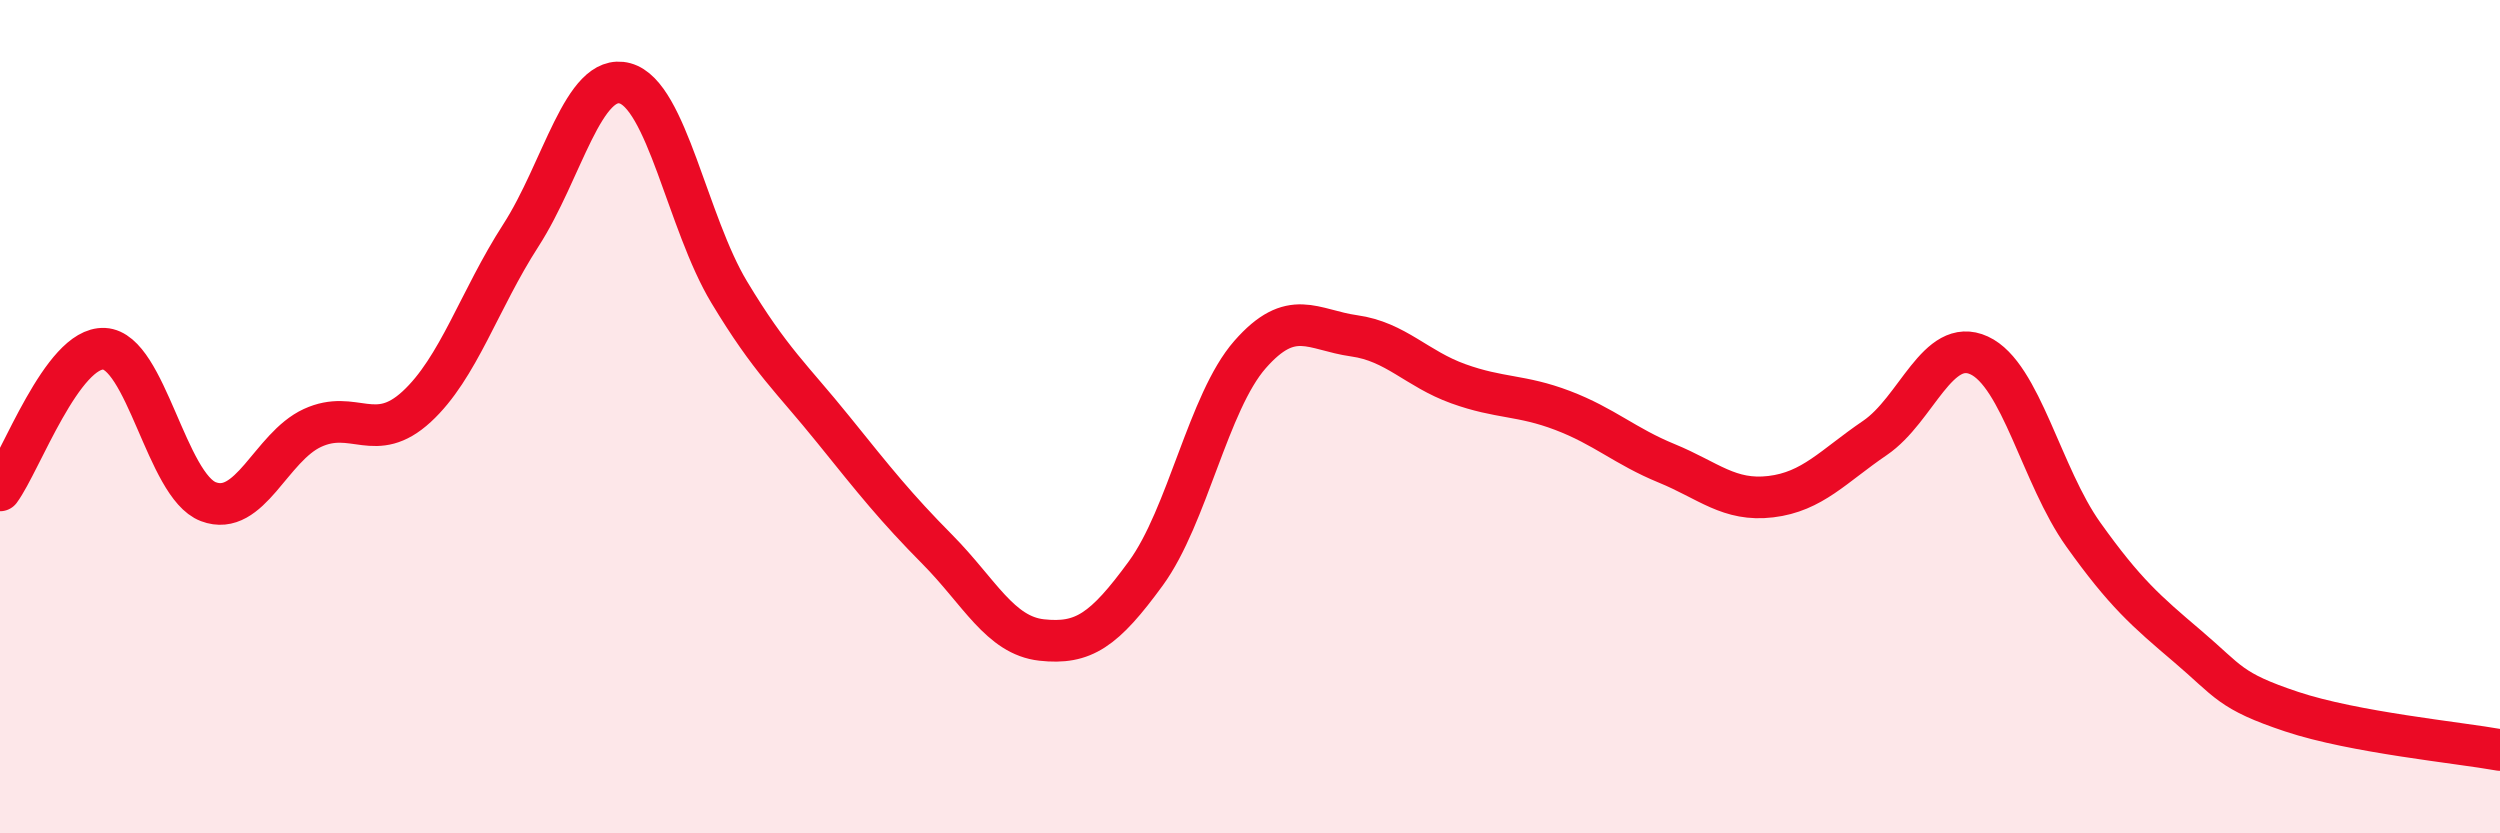 
    <svg width="60" height="20" viewBox="0 0 60 20" xmlns="http://www.w3.org/2000/svg">
      <path
        d="M 0,11.77 C 0.5,11.09 1.5,8.32 2.5,8.37 C 3.5,8.42 4,11.66 5,12.04 C 6,12.42 6.5,10.73 7.5,10.27 C 8.5,9.81 9,10.68 10,9.76 C 11,8.84 11.5,7.2 12.5,5.65 C 13.5,4.1 14,1.73 15,2 C 16,2.27 16.5,5.35 17.5,7.01 C 18.5,8.67 19,9.07 20,10.31 C 21,11.55 21.5,12.18 22.5,13.19 C 23.5,14.2 24,15.25 25,15.36 C 26,15.47 26.5,15.13 27.5,13.76 C 28.5,12.39 29,9.65 30,8.51 C 31,7.37 31.5,7.92 32.5,8.06 C 33.5,8.2 34,8.85 35,9.21 C 36,9.57 36.5,9.47 37.5,9.85 C 38.5,10.23 39,10.71 40,11.12 C 41,11.53 41.5,12.04 42.5,11.92 C 43.5,11.8 44,11.19 45,10.51 C 46,9.83 46.5,8.07 47.5,8.53 C 48.5,8.99 49,11.43 50,12.83 C 51,14.23 51.5,14.66 52.5,15.51 C 53.5,16.36 53.5,16.58 55,17.08 C 56.5,17.58 59,17.82 60,18L60 20L0 20Z"
        fill="#EB0A25"
        opacity="0.1"
        stroke-linecap="round"
        stroke-linejoin="round"
      />
      <path
        d="M 0,11.77 C 0.5,11.09 1.5,8.32 2.5,8.37 C 3.5,8.42 4,11.66 5,12.04 C 6,12.42 6.5,10.73 7.5,10.27 C 8.5,9.81 9,10.68 10,9.76 C 11,8.84 11.5,7.2 12.5,5.65 C 13.5,4.1 14,1.73 15,2 C 16,2.27 16.5,5.35 17.5,7.01 C 18.5,8.67 19,9.07 20,10.31 C 21,11.55 21.5,12.18 22.5,13.19 C 23.5,14.2 24,15.25 25,15.36 C 26,15.47 26.5,15.13 27.5,13.76 C 28.5,12.39 29,9.65 30,8.51 C 31,7.37 31.5,7.92 32.5,8.06 C 33.5,8.2 34,8.85 35,9.21 C 36,9.57 36.5,9.47 37.5,9.85 C 38.5,10.23 39,10.71 40,11.12 C 41,11.53 41.5,12.04 42.5,11.92 C 43.5,11.8 44,11.19 45,10.51 C 46,9.83 46.5,8.07 47.5,8.53 C 48.5,8.99 49,11.43 50,12.83 C 51,14.23 51.5,14.66 52.5,15.51 C 53.5,16.36 53.5,16.58 55,17.08 C 56.5,17.58 59,17.82 60,18"
        stroke="#EB0A25"
        stroke-width="1"
        fill="none"
        stroke-linecap="round"
        stroke-linejoin="round"
      />
    </svg>
  